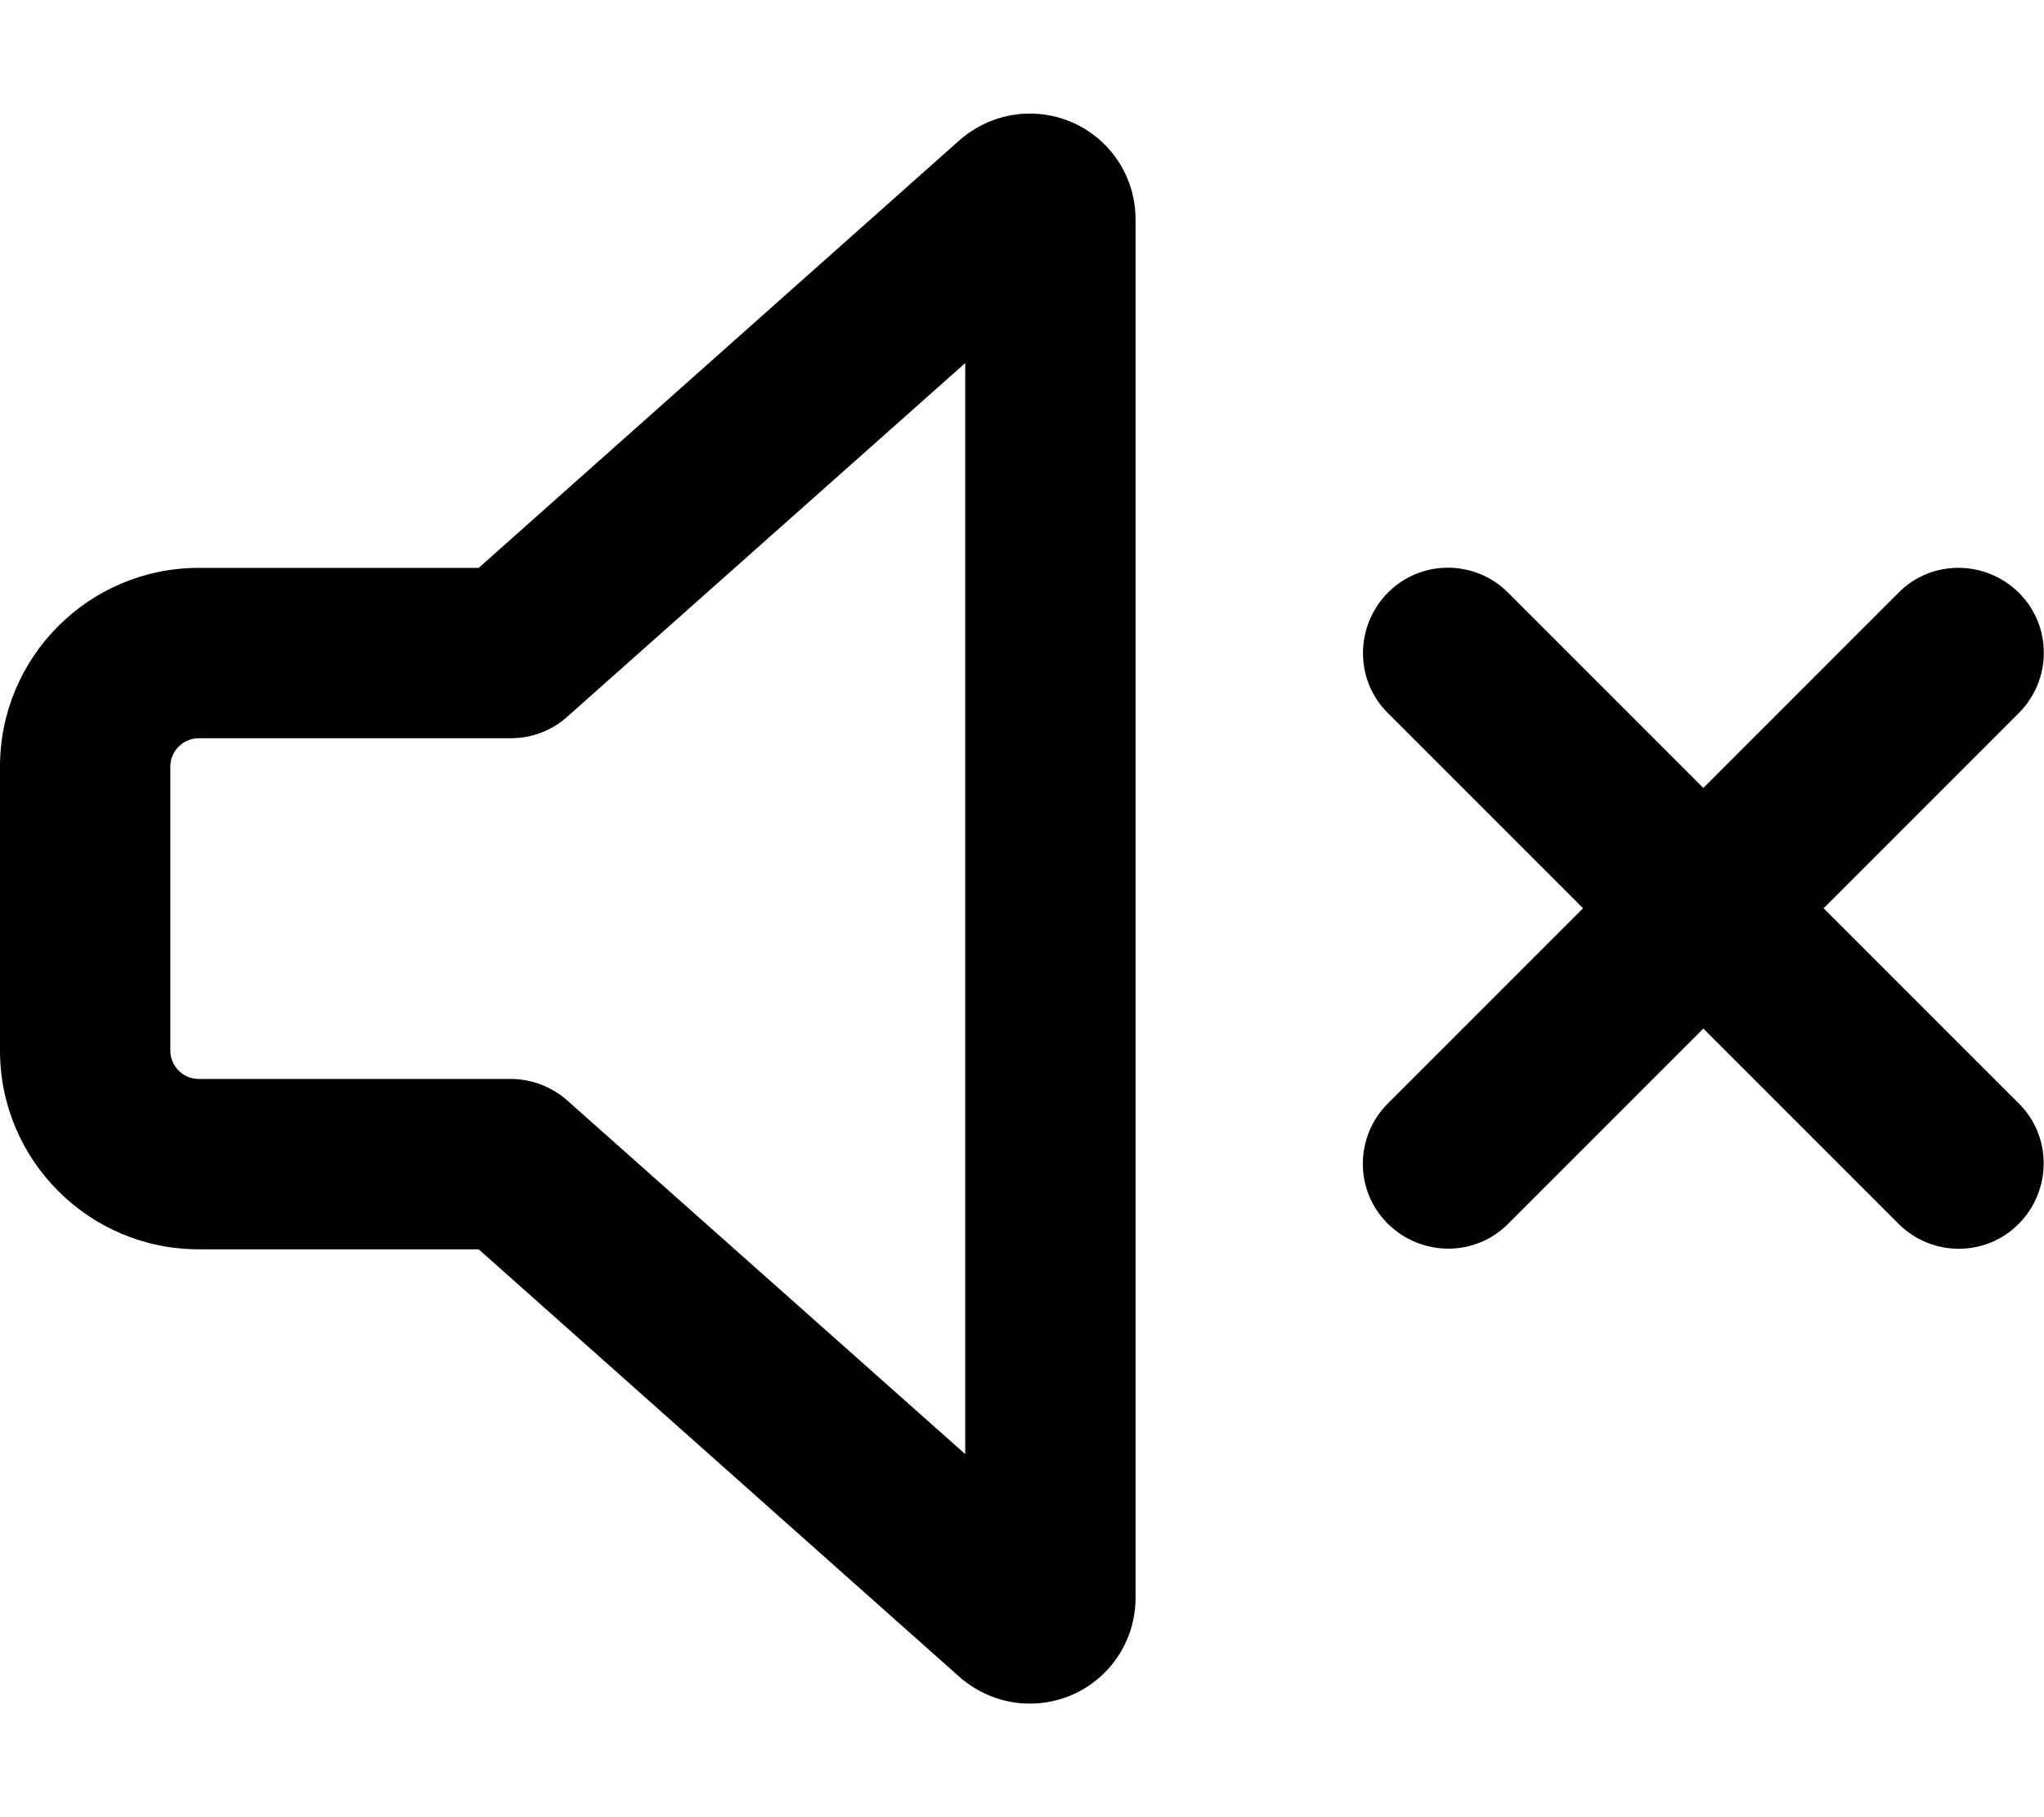 <svg xmlns="http://www.w3.org/2000/svg" viewBox="0 0 576 512"><!--! Font Awesome Pro 6.5.2 by @fontawesome - https://fontawesome.com License - https://fontawesome.com/license (Commercial License) Copyright 2024 Fonticons, Inc. --><path d="M159.9 201.9L272 102.3V409.7L159.9 310.1c-4.4-3.9-10.1-6.1-15.9-6.1H56c-4.4 0-8-3.6-8-8V216c0-4.4 3.6-8 8-8h88c5.9 0 11.6-2.2 15.9-6.1zM290.2 32c-7.3 0-14.3 2.7-19.8 7.5L134.9 160H56c-30.9 0-56 25.1-56 56v80c0 30.9 25.1 56 56 56h78.9L270.4 472.5c5.5 4.8 12.5 7.5 19.8 7.5c16.5 0 29.8-13.3 29.8-29.8V61.8C320 45.3 306.7 32 290.2 32zM425 167c-9.4-9.4-24.6-9.4-33.9 0s-9.4 24.6 0 33.9l55 55-55 55c-9.4 9.4-9.4 24.6 0 33.9s24.6 9.4 33.9 0l55-55 55 55c9.4 9.4 24.6 9.4 33.9 0s9.4-24.6 0-33.9l-55-55 55-55c9.4-9.4 9.4-24.6 0-33.9s-24.6-9.4-33.9 0l-55 55-55-55z"/></svg>